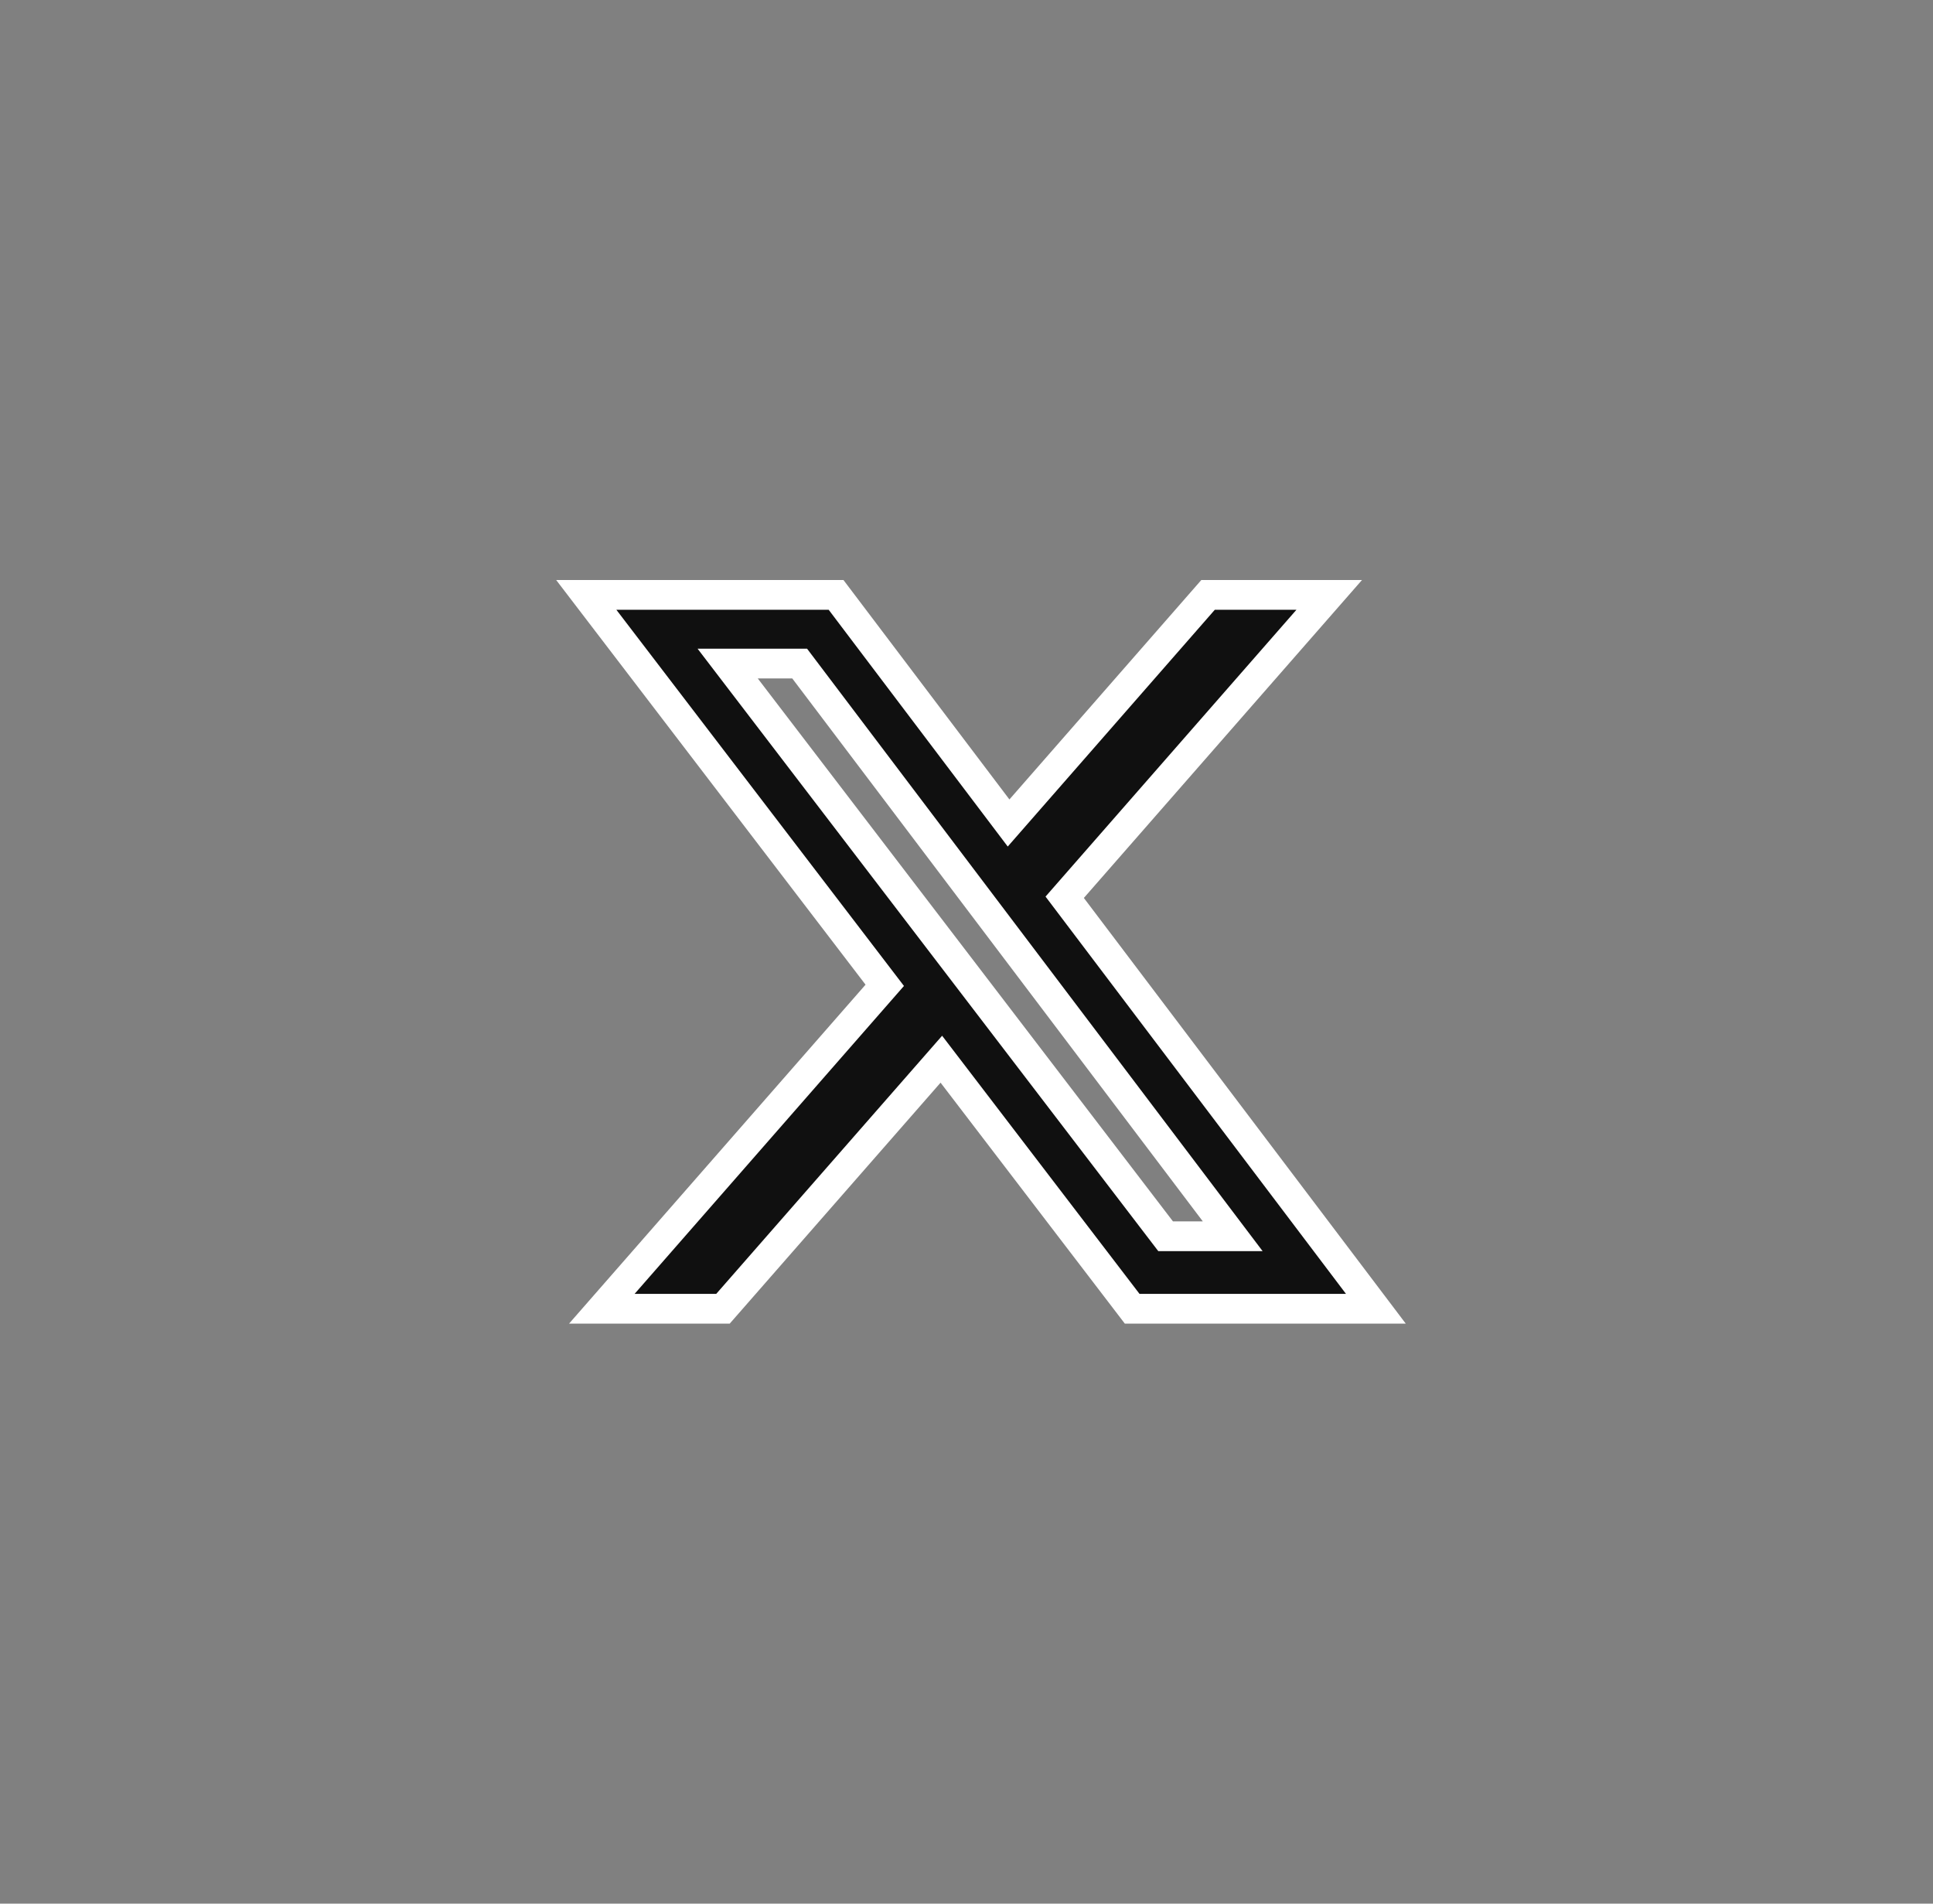 <svg width="65" height="64" viewBox="0 0 65 64" fill="none" xmlns="http://www.w3.org/2000/svg">
<rect x="0" y="0" width="65" height="64" fill="#808080" stroke="none"/>
<path d="M40.625 20H44.697L35.802 30.166L46.266 44H38.071L31.654 35.61L24.311 44H20.237L29.751 33.126L19.714 20H28.114L33.915 27.669L40.623 20H40.625ZM39.196 41.563H41.452L26.89 22.309H24.469L39.196 41.563Z" fill="#101010" stroke="white"/>
</svg>
